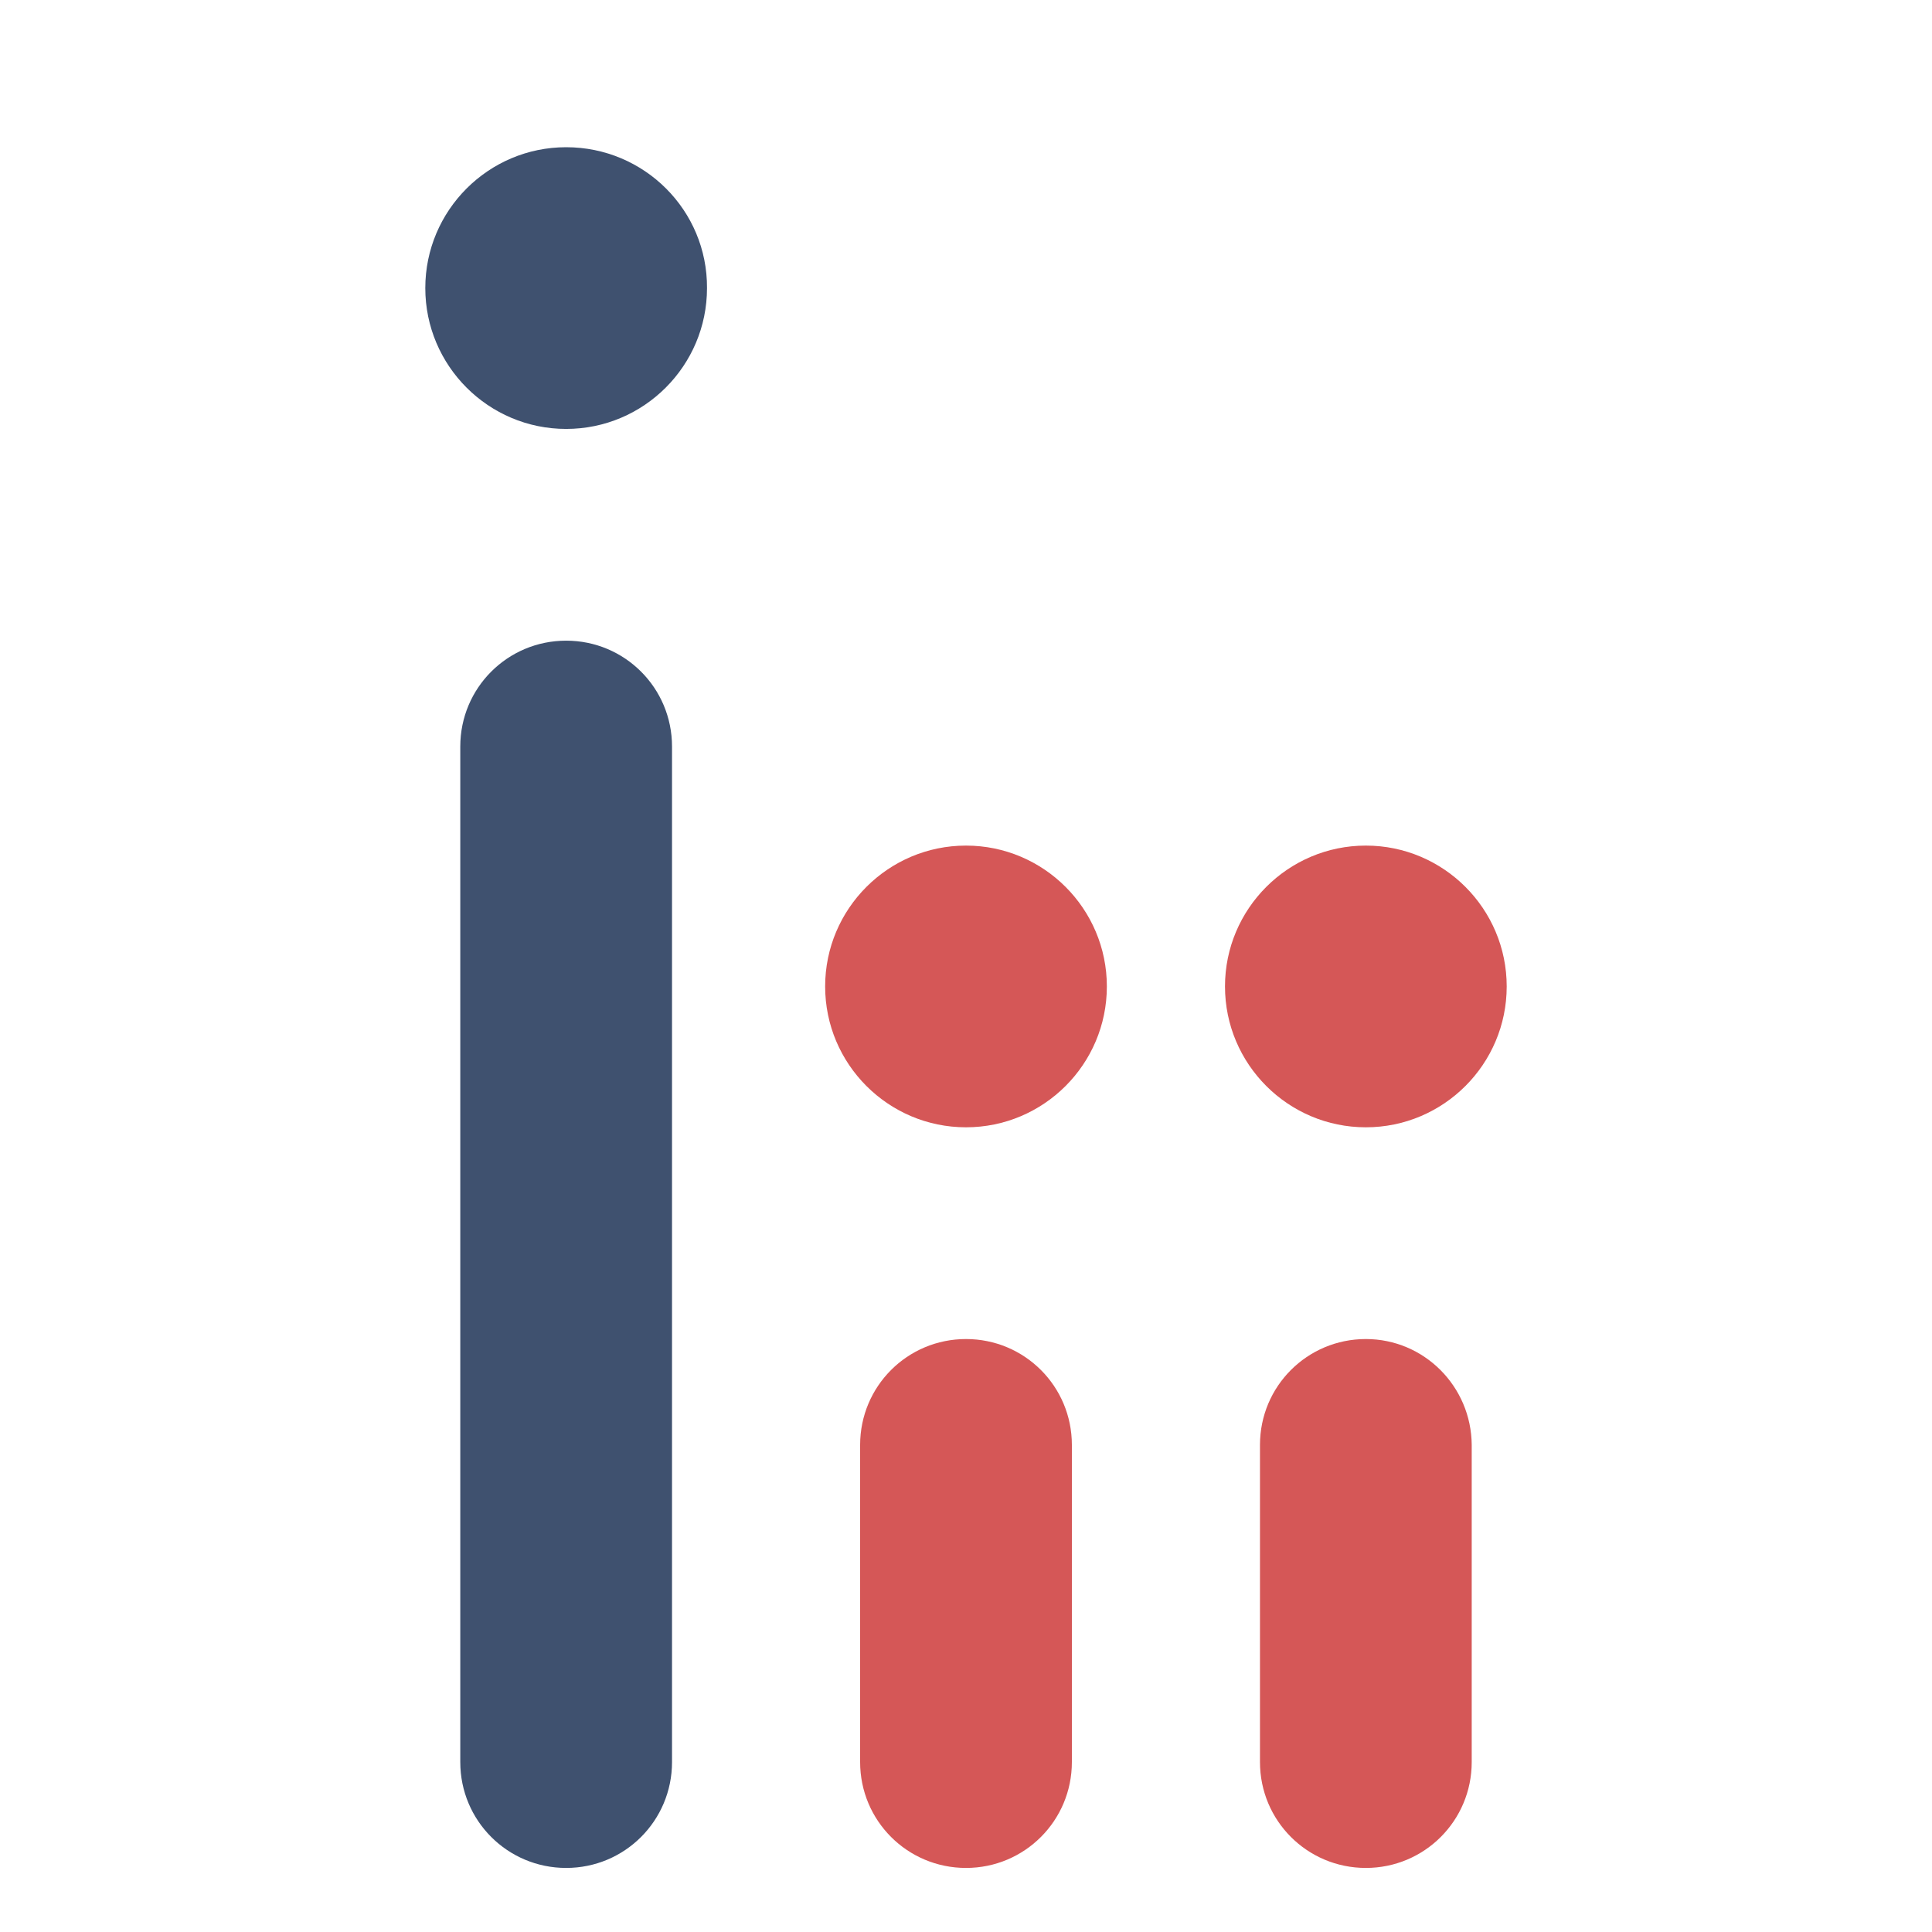 <?xml version="1.0" encoding="UTF-8"?> <!-- Generator: Adobe Illustrator 23.0.1, SVG Export Plug-In . SVG Version: 6.00 Build 0) --> <svg xmlns="http://www.w3.org/2000/svg" xmlns:xlink="http://www.w3.org/1999/xlink" id="Layer_1" x="0px" y="0px" viewBox="0 0 42.52 42.52" xml:space="preserve"> <g> <path fill="#3F516F" d="M12.46,3.24c-1.71,0-3.1,1.39-3.1,3.1c0,1.71,1.39,3.1,3.1,3.1s3.1-1.39,3.1-3.1 C15.57,4.63,14.18,3.24,12.46,3.24z"></path> <path fill="#3F516F" d="M12.46,14.1c-1.29,0-2.33,1.04-2.33,2.33v22.35c0,1.29,1.04,2.33,2.33,2.33s2.33-1.04,2.33-2.33V16.43 C14.79,15.14,13.75,14.1,12.46,14.1z"></path> </g> <g> <path fill="#D55757" d="M30.06,18.61c-1.71,0-3.1,1.39-3.1,3.1c0,1.71,1.39,3.1,3.1,3.1s3.1-1.39,3.1-3.1 C33.16,20,31.77,18.61,30.06,18.61z"></path> <path fill="#D55757" d="M30.06,29.47c-1.29,0-2.33,1.04-2.33,2.33v6.98c0,1.29,1.04,2.33,2.33,2.33s2.33-1.04,2.33-2.33v-6.98 C32.38,30.51,31.34,29.47,30.06,29.47z"></path> </g> <g> <path fill="#D55757" d="M21.26,18.61c-1.71,0-3.1,1.39-3.1,3.1c0,1.71,1.39,3.1,3.1,3.1s3.1-1.39,3.1-3.1 C24.36,20,22.97,18.61,21.26,18.61z"></path> <path fill="#D55757" d="M21.26,29.47c-1.29,0-2.33,1.04-2.33,2.33v6.98c0,1.29,1.04,2.33,2.33,2.33s2.33-1.04,2.33-2.33v-6.98 C23.59,30.51,22.55,29.47,21.26,29.47z"></path> </g> </svg> 
